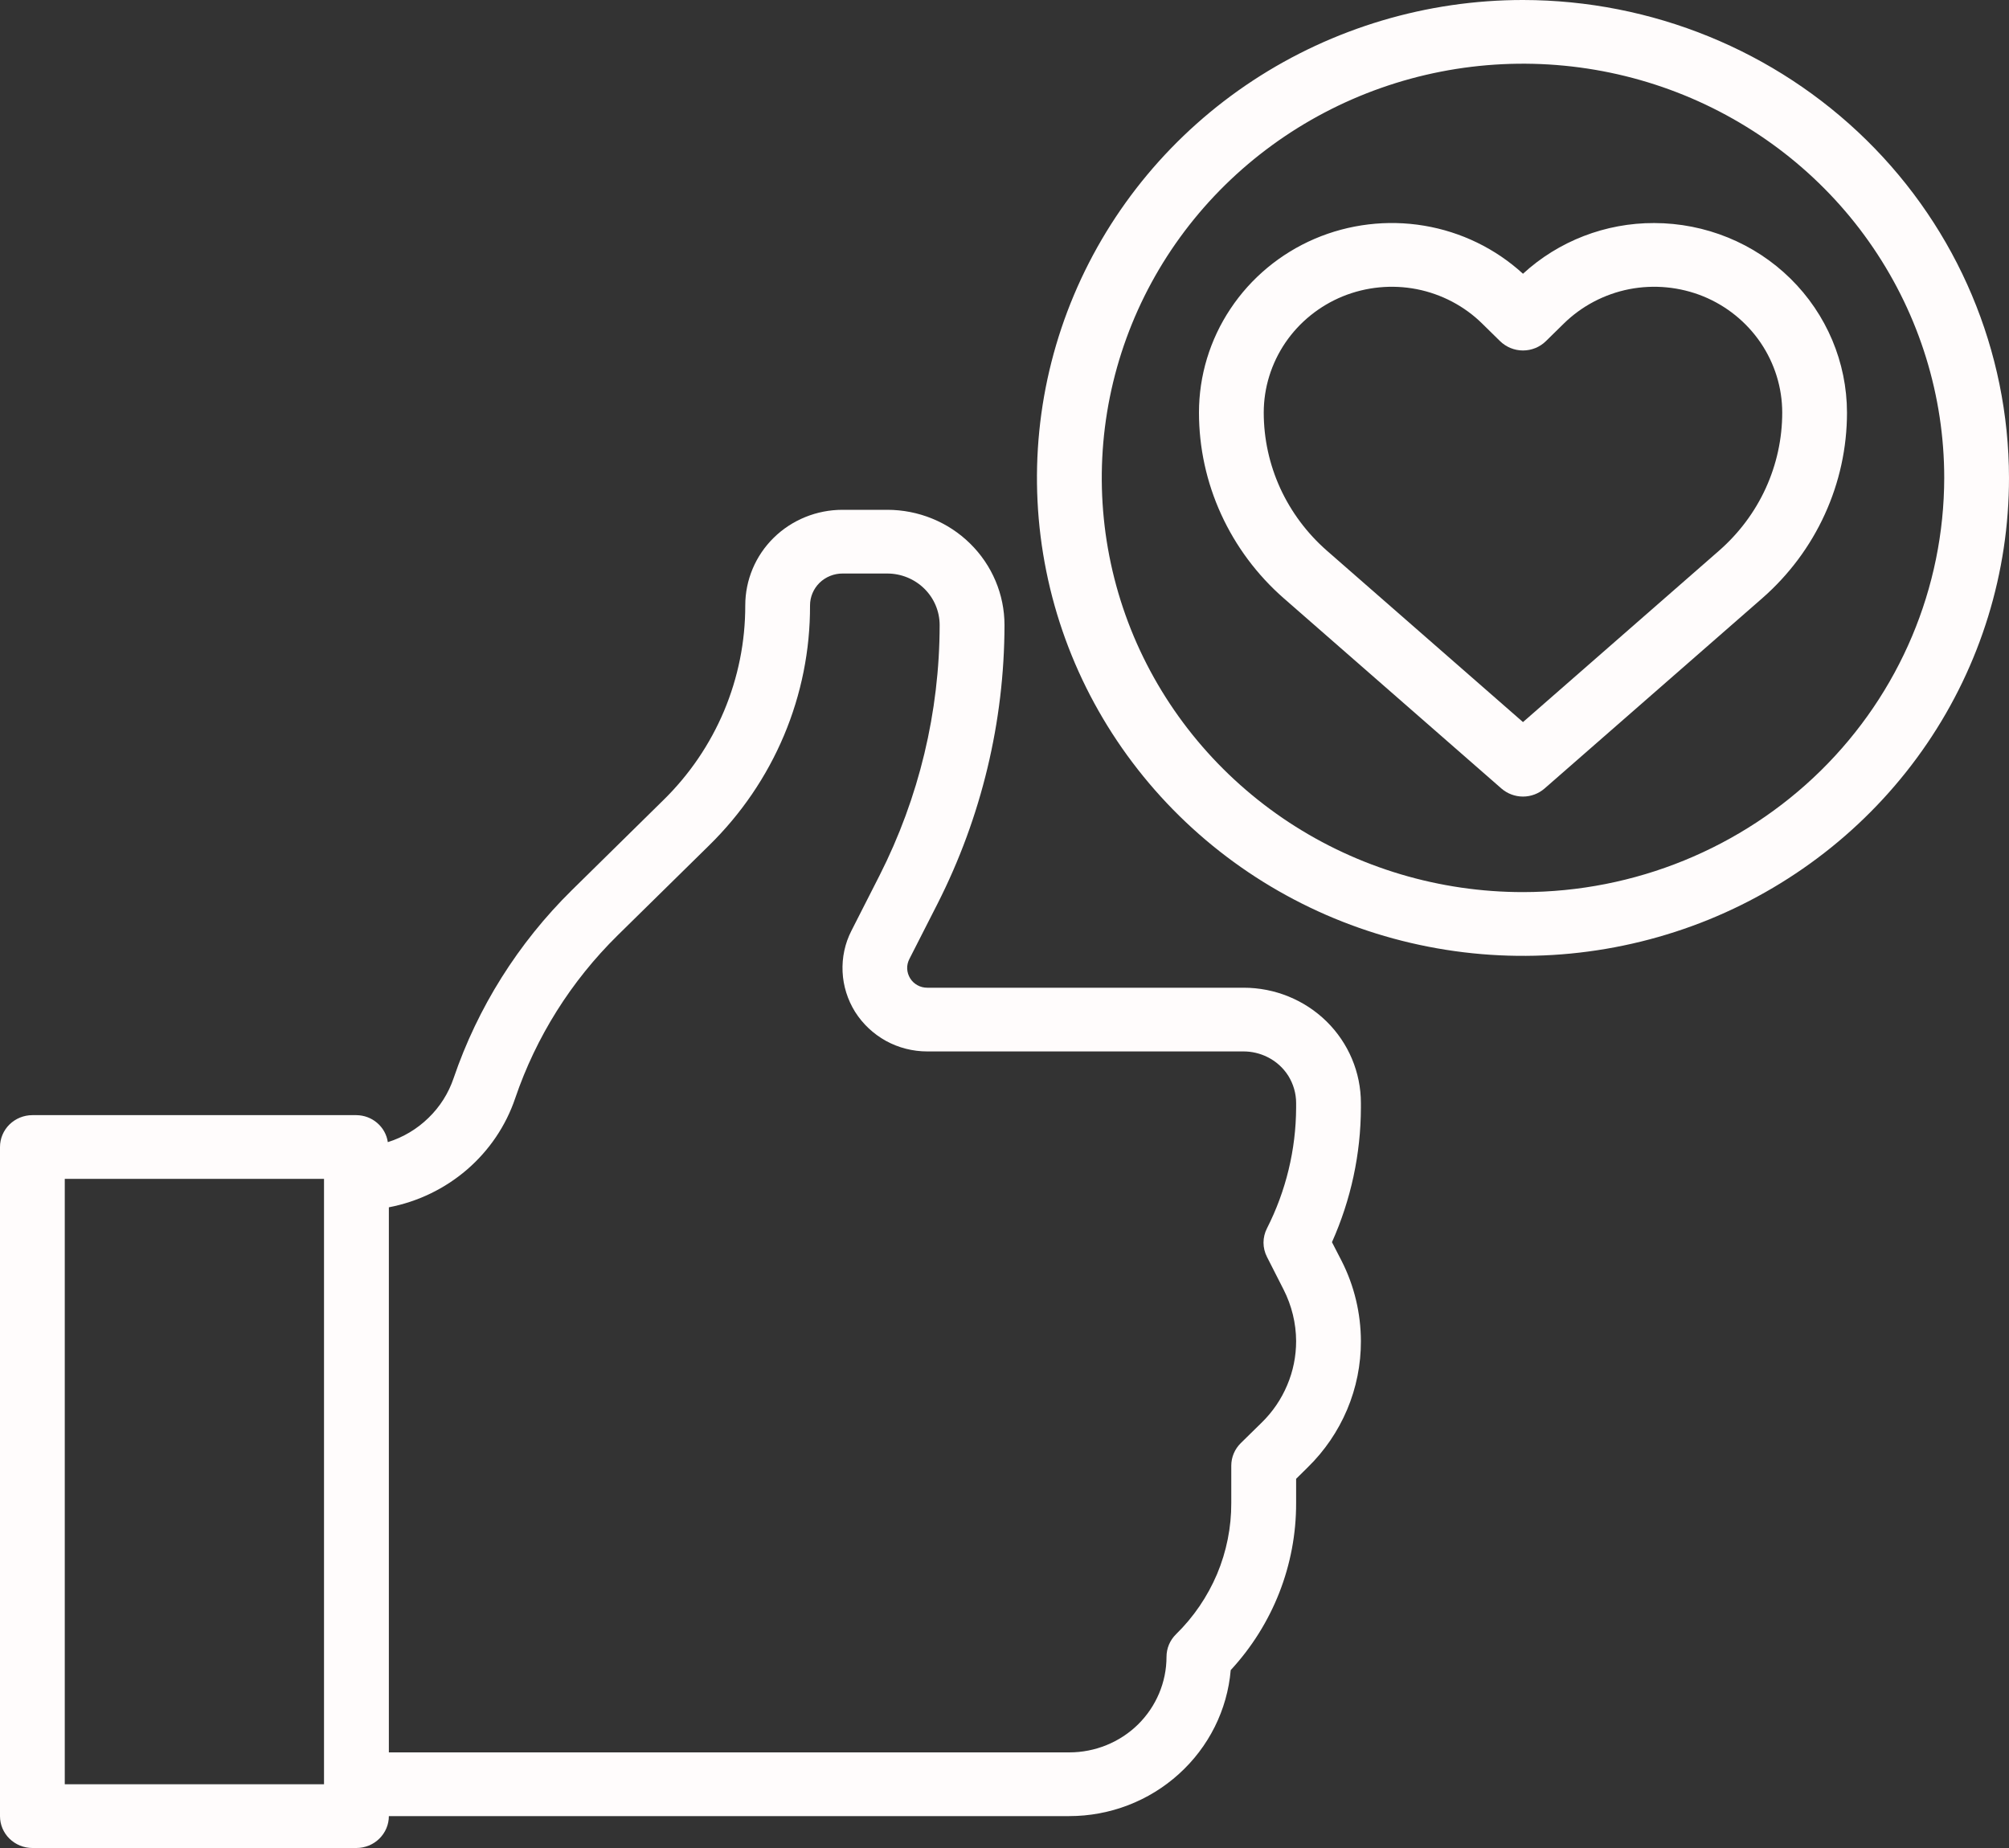 <?xml version="1.0" encoding="UTF-8"?> <svg xmlns="http://www.w3.org/2000/svg" width="25" height="23" viewBox="0 0 25 23" fill="none"><rect x="0" y="0" width="25" height="23" fill="#333333" stroke="none"/><path d="M18.952 -3.05176e-05C17.756 -3.05176e-05 16.587 0.349 15.592 1.002C14.597 1.656 13.822 2.585 13.364 3.672C12.906 4.759 12.787 5.955 13.02 7.109C13.253 8.263 13.829 9.322 14.675 10.154C15.521 10.986 16.599 11.553 17.772 11.782C18.945 12.012 20.161 11.894 21.267 11.444C22.372 10.993 23.316 10.231 23.981 9.253C24.646 8.275 25 7.125 25 5.948C24.998 4.371 24.361 2.859 23.227 1.744C22.093 0.629 20.556 0.002 18.952 -3.05176e-05ZM18.952 11.103C17.915 11.103 16.902 10.801 16.04 10.235C15.178 9.668 14.506 8.863 14.109 7.921C13.713 6.979 13.609 5.942 13.811 4.942C14.013 3.942 14.512 3.024 15.245 2.303C15.979 1.582 16.913 1.091 17.929 0.892C18.946 0.693 20 0.795 20.958 1.185C21.916 1.576 22.735 2.236 23.31 3.084C23.886 3.932 24.194 4.929 24.194 5.948C24.192 7.315 23.64 8.625 22.657 9.592C21.674 10.558 20.342 11.102 18.952 11.103Z" fill="#FFFCFC"></path><path d="M20.585 2.776C19.979 2.774 19.395 3 18.952 3.407C18.61 3.094 18.183 2.886 17.722 2.809C17.262 2.732 16.788 2.789 16.36 2.972C15.932 3.156 15.568 3.458 15.312 3.843C15.056 4.227 14.92 4.676 14.92 5.135C14.92 5.572 15.014 6.003 15.196 6.401C15.378 6.799 15.643 7.155 15.974 7.445L18.684 9.814C18.758 9.878 18.853 9.914 18.952 9.914C19.051 9.914 19.146 9.878 19.22 9.814L21.93 7.445C22.261 7.155 22.527 6.799 22.708 6.401C22.89 6.003 22.984 5.572 22.984 5.135C22.983 4.51 22.73 3.91 22.281 3.468C21.831 3.025 21.221 2.777 20.585 2.776ZM21.394 6.852L18.952 8.987L16.51 6.852C16.264 6.636 16.067 6.372 15.931 6.076C15.796 5.78 15.726 5.46 15.726 5.135C15.726 4.826 15.82 4.523 15.995 4.265C16.17 4.008 16.419 3.807 16.71 3.688C17.001 3.57 17.321 3.539 17.63 3.599C17.939 3.66 18.223 3.809 18.445 4.028L18.667 4.246C18.743 4.32 18.845 4.362 18.952 4.362C19.059 4.362 19.162 4.32 19.237 4.246L19.459 4.028C19.682 3.809 19.965 3.66 20.274 3.599C20.583 3.539 20.904 3.57 21.195 3.688C21.486 3.807 21.734 4.008 21.909 4.265C22.084 4.523 22.178 4.826 22.178 5.135C22.178 5.46 22.108 5.78 21.973 6.076C21.838 6.372 21.64 6.636 21.394 6.852Z" fill="#FFFCFC"></path><path d="M0.403 23H4.435C4.542 23 4.645 22.958 4.72 22.884C4.796 22.809 4.839 22.709 4.839 22.603H13.306C13.812 22.603 14.298 22.416 14.67 22.079C15.042 21.743 15.273 21.281 15.315 20.786C15.841 20.217 16.131 19.475 16.129 18.706V18.405L16.272 18.264C16.483 18.058 16.65 17.813 16.764 17.543C16.878 17.273 16.936 16.983 16.935 16.691C16.934 16.345 16.853 16.004 16.696 15.695L16.575 15.46C16.811 14.932 16.934 14.362 16.935 13.786V13.728C16.935 13.347 16.781 12.982 16.508 12.713C16.234 12.444 15.863 12.293 15.476 12.293H11.539C11.496 12.293 11.454 12.283 11.417 12.262C11.38 12.242 11.348 12.212 11.326 12.176C11.304 12.14 11.291 12.1 11.289 12.057C11.287 12.015 11.297 11.974 11.316 11.936L11.667 11.247C12.213 10.17 12.498 8.983 12.5 7.78C12.5 7.399 12.346 7.034 12.072 6.765C11.799 6.496 11.428 6.345 11.041 6.345H10.484C10.163 6.345 9.855 6.47 9.628 6.693C9.401 6.916 9.274 7.219 9.274 7.535C9.275 7.986 9.185 8.432 9.01 8.849C8.834 9.266 8.577 9.644 8.251 9.962L7.114 11.081C6.448 11.738 5.945 12.538 5.645 13.418C5.582 13.605 5.475 13.775 5.332 13.913C5.19 14.052 5.017 14.155 4.826 14.215C4.813 14.123 4.766 14.038 4.694 13.976C4.622 13.914 4.531 13.88 4.435 13.879H0.403C0.296 13.879 0.194 13.921 0.118 13.995C0.042 14.07 0 14.171 0 14.276V22.603C0 22.709 0.042 22.809 0.118 22.884C0.194 22.958 0.296 23 0.403 23ZM6.411 13.669C6.671 12.905 7.107 12.211 7.686 11.641L8.823 10.523C9.223 10.131 9.54 9.666 9.756 9.153C9.972 8.64 10.082 8.09 10.08 7.535C10.08 7.429 10.123 7.328 10.198 7.254C10.274 7.18 10.377 7.138 10.484 7.138H11.041C11.214 7.138 11.38 7.206 11.502 7.326C11.624 7.446 11.693 7.609 11.693 7.78C11.692 8.861 11.436 9.927 10.946 10.894L10.595 11.584C10.514 11.742 10.477 11.918 10.485 12.095C10.493 12.271 10.547 12.443 10.641 12.594C10.736 12.744 10.868 12.868 11.025 12.955C11.182 13.041 11.359 13.086 11.539 13.086H15.476C15.578 13.086 15.678 13.11 15.768 13.154C15.877 13.207 15.968 13.289 16.032 13.39C16.095 13.492 16.129 13.609 16.129 13.728V13.786C16.127 14.307 16.003 14.822 15.766 15.288C15.738 15.343 15.723 15.404 15.723 15.466C15.723 15.527 15.738 15.588 15.766 15.643L15.973 16.05C16.074 16.249 16.128 16.468 16.129 16.691C16.129 16.879 16.092 17.065 16.018 17.239C15.945 17.413 15.838 17.571 15.702 17.704L15.44 17.961C15.365 18.035 15.322 18.136 15.322 18.241V18.706C15.323 19.009 15.263 19.31 15.145 19.591C15.026 19.871 14.853 20.126 14.634 20.34C14.558 20.415 14.516 20.515 14.516 20.621C14.516 20.936 14.388 21.239 14.162 21.462C13.935 21.685 13.627 21.81 13.306 21.81H4.839V15.026C5.199 14.957 5.535 14.795 5.811 14.557C6.088 14.318 6.295 14.012 6.411 13.669ZM0.806 14.672H4.032V22.207H0.806V14.672Z" fill="#FFFCFC"></path></svg> 